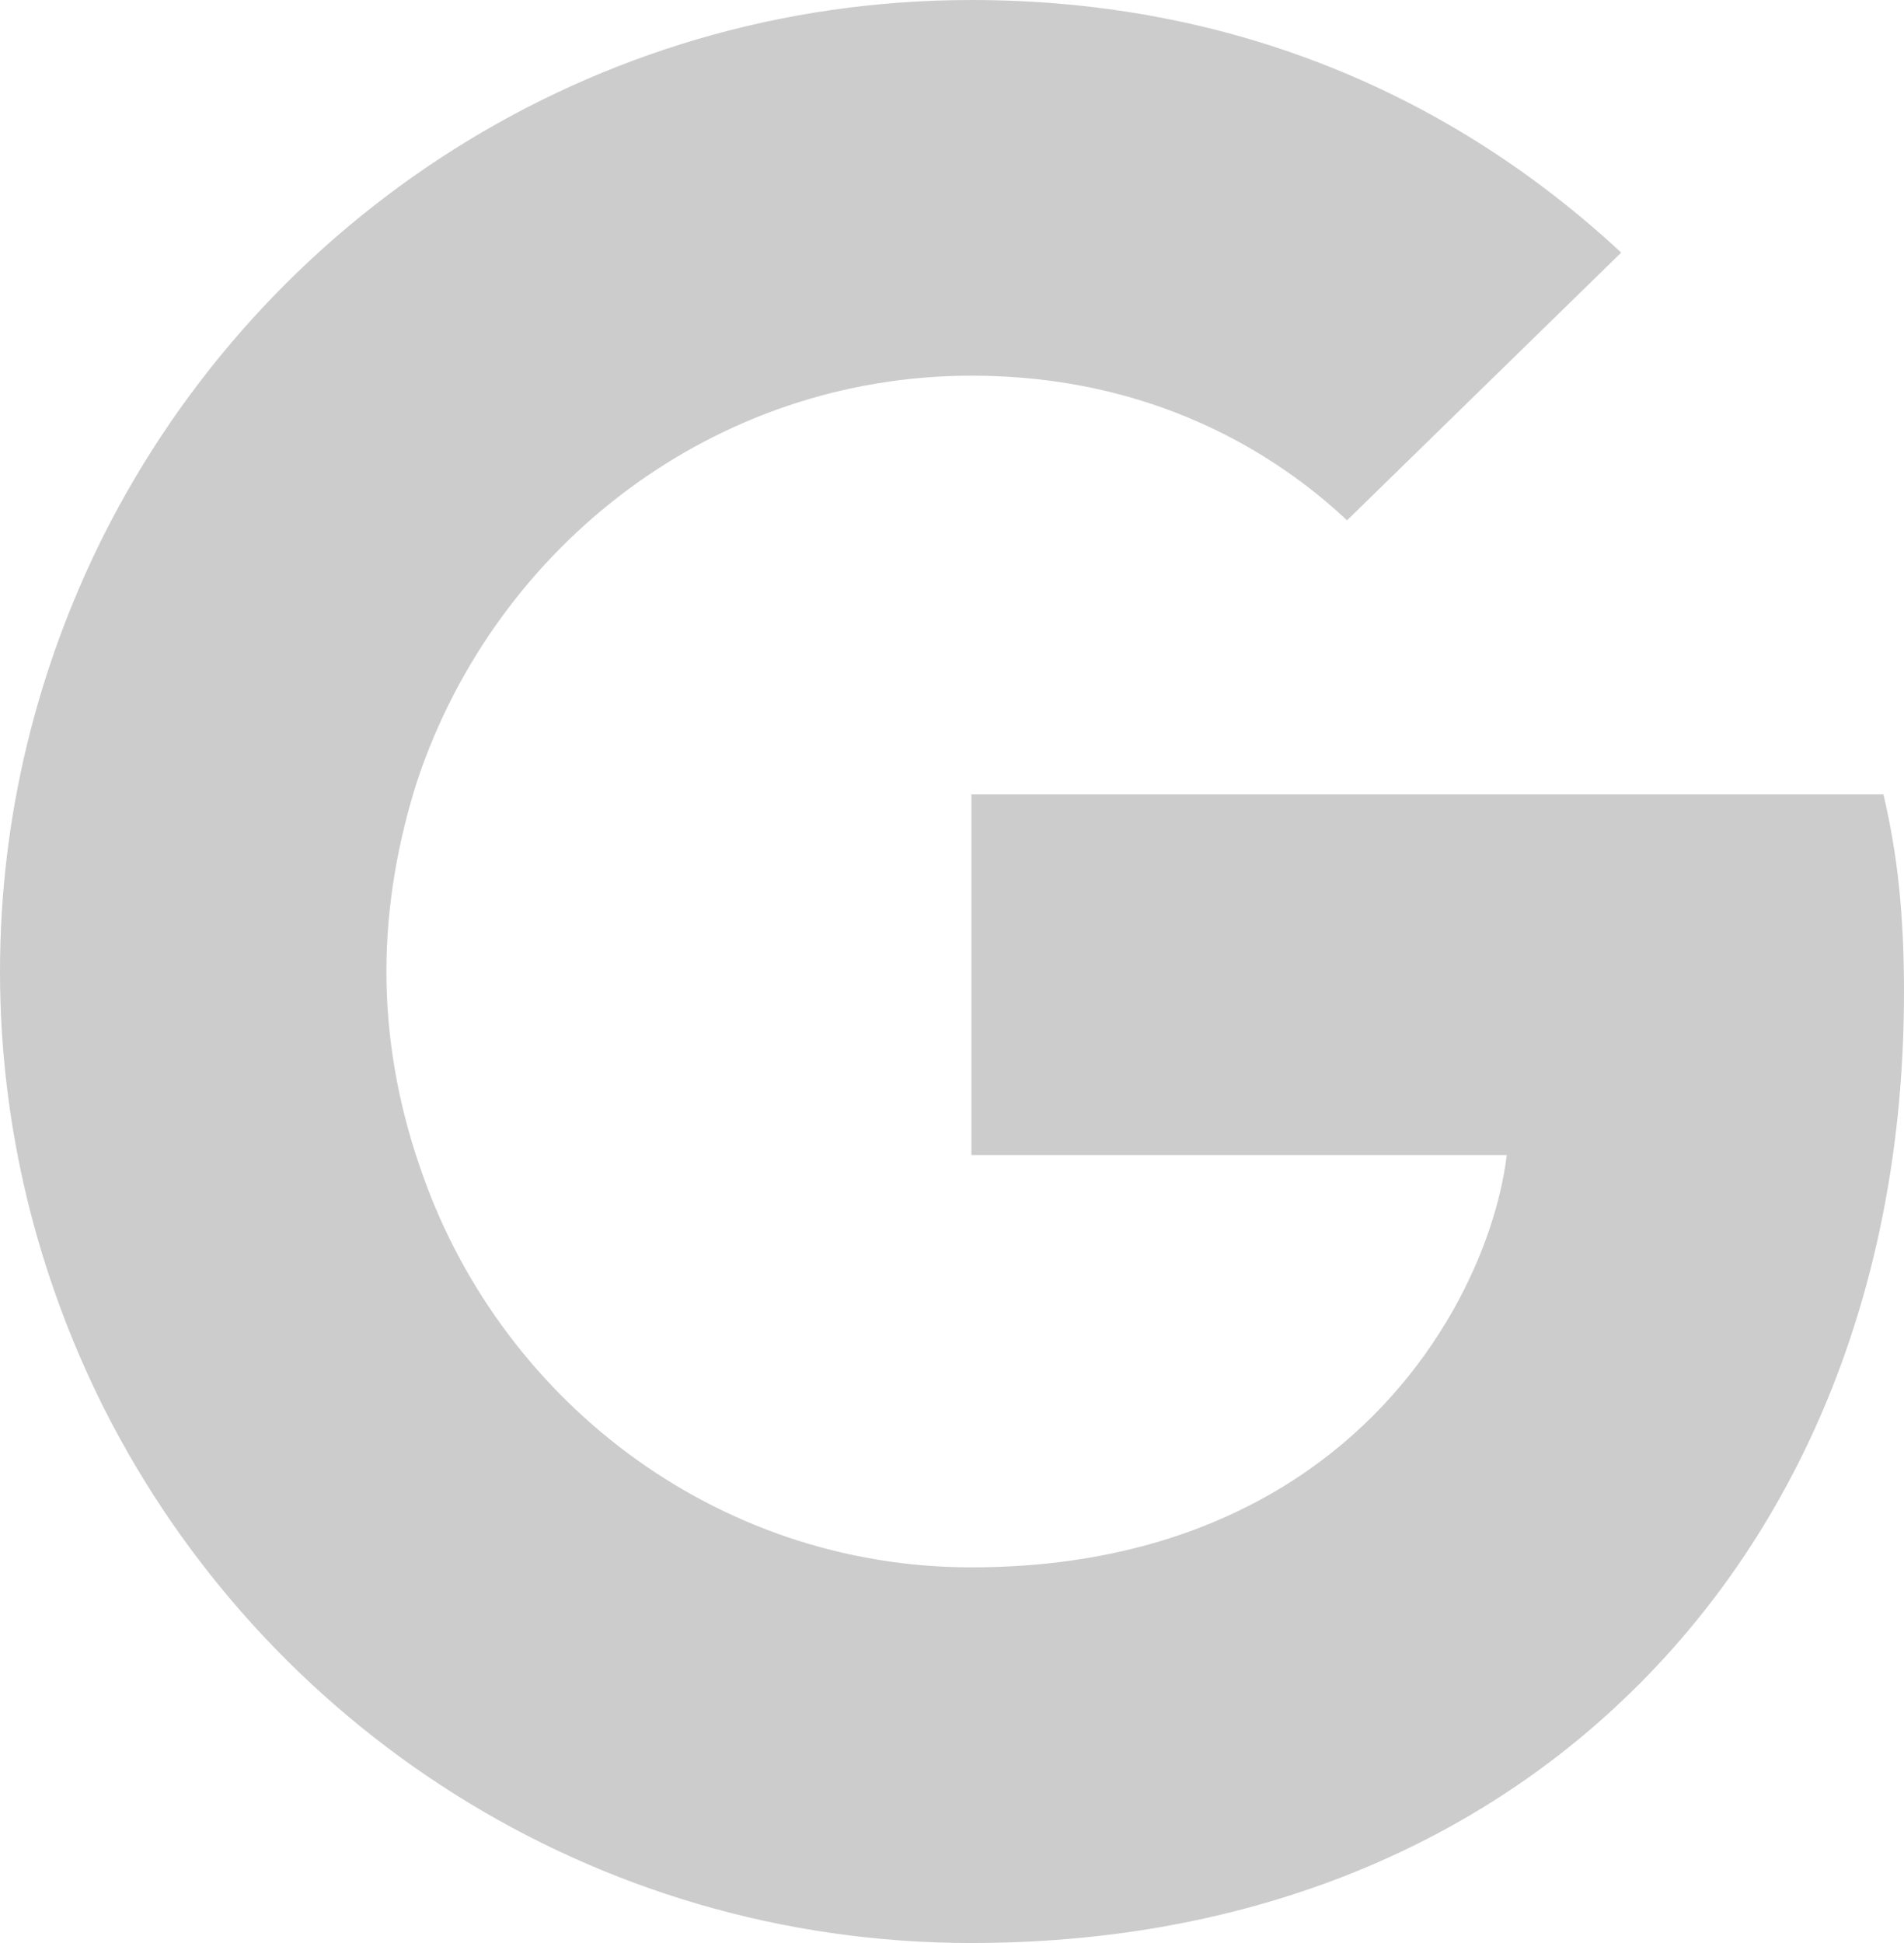 <?xml version="1.0" encoding="UTF-8"?>
<svg xmlns="http://www.w3.org/2000/svg" version="1.1" viewBox="0 0 8028.2 8192">
  <defs>
    <style>
      .cls-1 {
        fill: #ccc;
        fill-rule: evenodd;
      }
    </style>
  </defs>
  <!-- Generator: Adobe Illustrator 28.6.0, SVG Export Plug-In . SVG Version: 1.2.0 Build 709)  -->
  <g>
    <g id="Layer_1" image-rendering="optimizeQuality" shape-rendering="geometricPrecision" text-rendering="geometricPrecision">
      <path class="cls-1" d="M8028.2,4187c0-336.8-27.3-582.6-86.5-837.4h-3845.7v1520.1h2257.3c-45.5,377.8-291.3,946.6-837.4,1328.9l-7.6,50.9,1215.9,942,84.2,8.4c773.7-714.5,1219.7-1765.8,1219.7-3012.8Z"/>
      <path class="cls-1" d="M4096,8192c1105.9,0,2034.3-364.1,2712.5-992.1l-1292.5-1001.3c-345.9,241.2-810.1,409.6-1419.9,409.6-1083.2,0-2002.5-714.5-2330.2-1702.1l-48,4.1-1264.4,978.5-16.5,46c673.6,1338,2057.1,2257.4,3659.1,2257.4Z"/>
      <path class="cls-1" d="M1765.8,4906.1c-86.5-254.9-136.5-527.9-136.5-810.1s50-555.2,132-810.1l-2.3-54.3-1280.2-994.2-41.9,19.9C159.3,2812.6,0,3436.1,0,4096s159.3,1283.4,436.9,1838.6l1328.9-1028.5h0Z"/>
      <path class="cls-1" d="M4096,1583.8c769.1,0,1287.9,332.2,1583.8,609.9l1156-1128.7C6125.8,405.1,5201.9,0,4096,0,2494,0,1110.5,919.3,436.9,2257.4l1324.4,1028.6c332.3-987.6,1251.6-1702.1,2334.7-1702.1h0Z"/>
    </g>
  </g>
</svg>